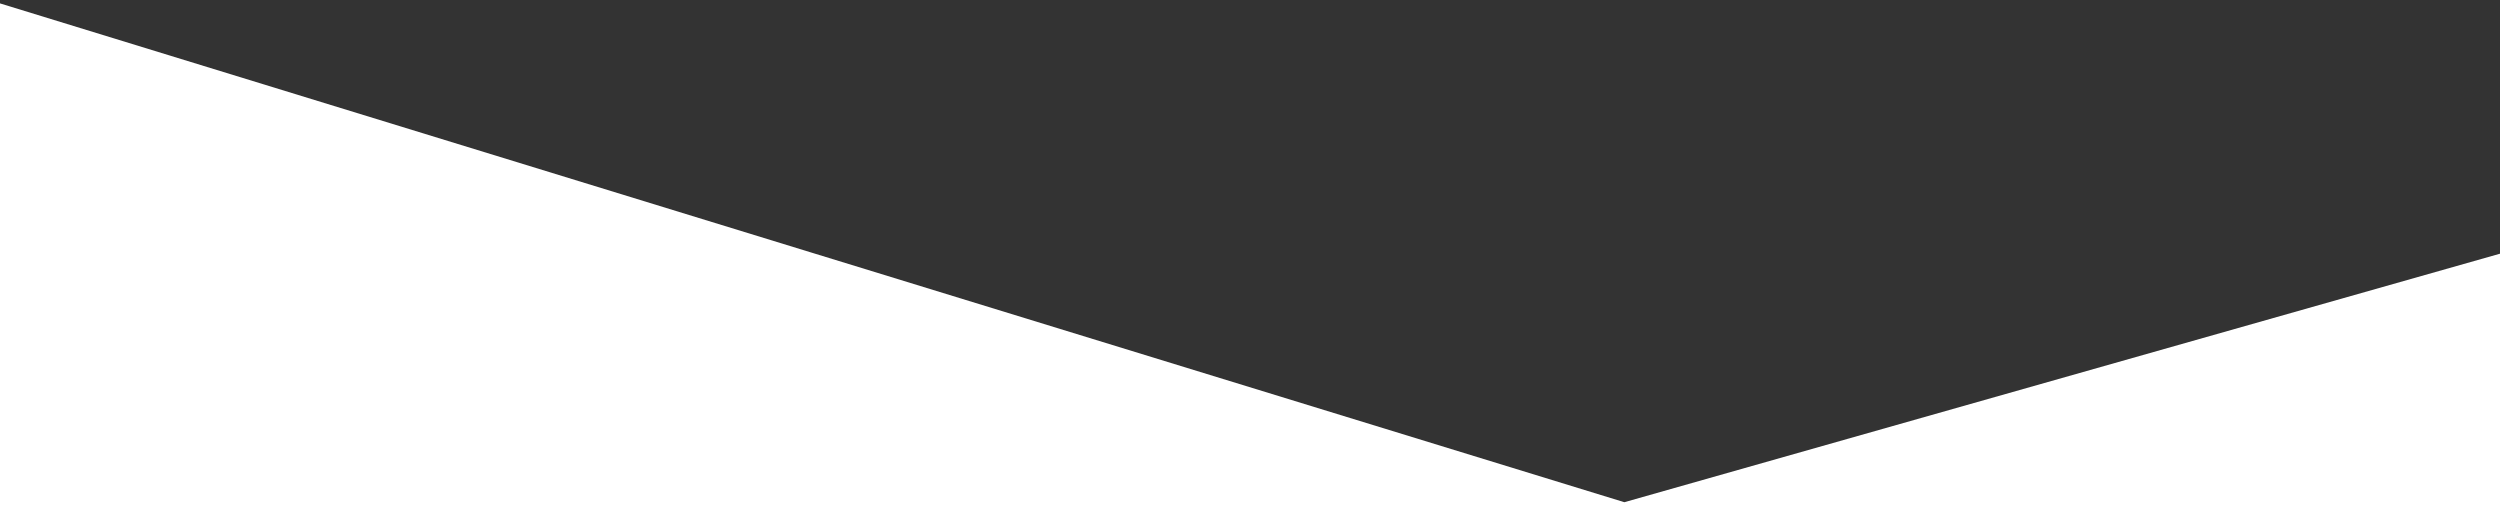 <?xml version="1.0" encoding="utf-8"?>
<!-- Generator: Adobe Illustrator 21.1.0, SVG Export Plug-In . SVG Version: 6.00 Build 0)  -->
<svg version="1.1" id="Layer_1" xmlns="http://www.w3.org/2000/svg" xmlns:xlink="http://www.w3.org/1999/xlink" x="0px" y="0px"
	 viewBox="0 0 1130 232" style="enable-background:new 0 0 1130 227;" xml:space="preserve">
<rect x="0" y="0" width="1130" height="232" fill="#333333" stroke="none"/>
<style type="text/css">
	.st0{fill:#FFFFFF;}
</style>
<title>header-mask</title>
<polygon class="st0" points="-5,0 -5,232 1132,232 1132,114.1 734.2,227 "/>
</svg>
